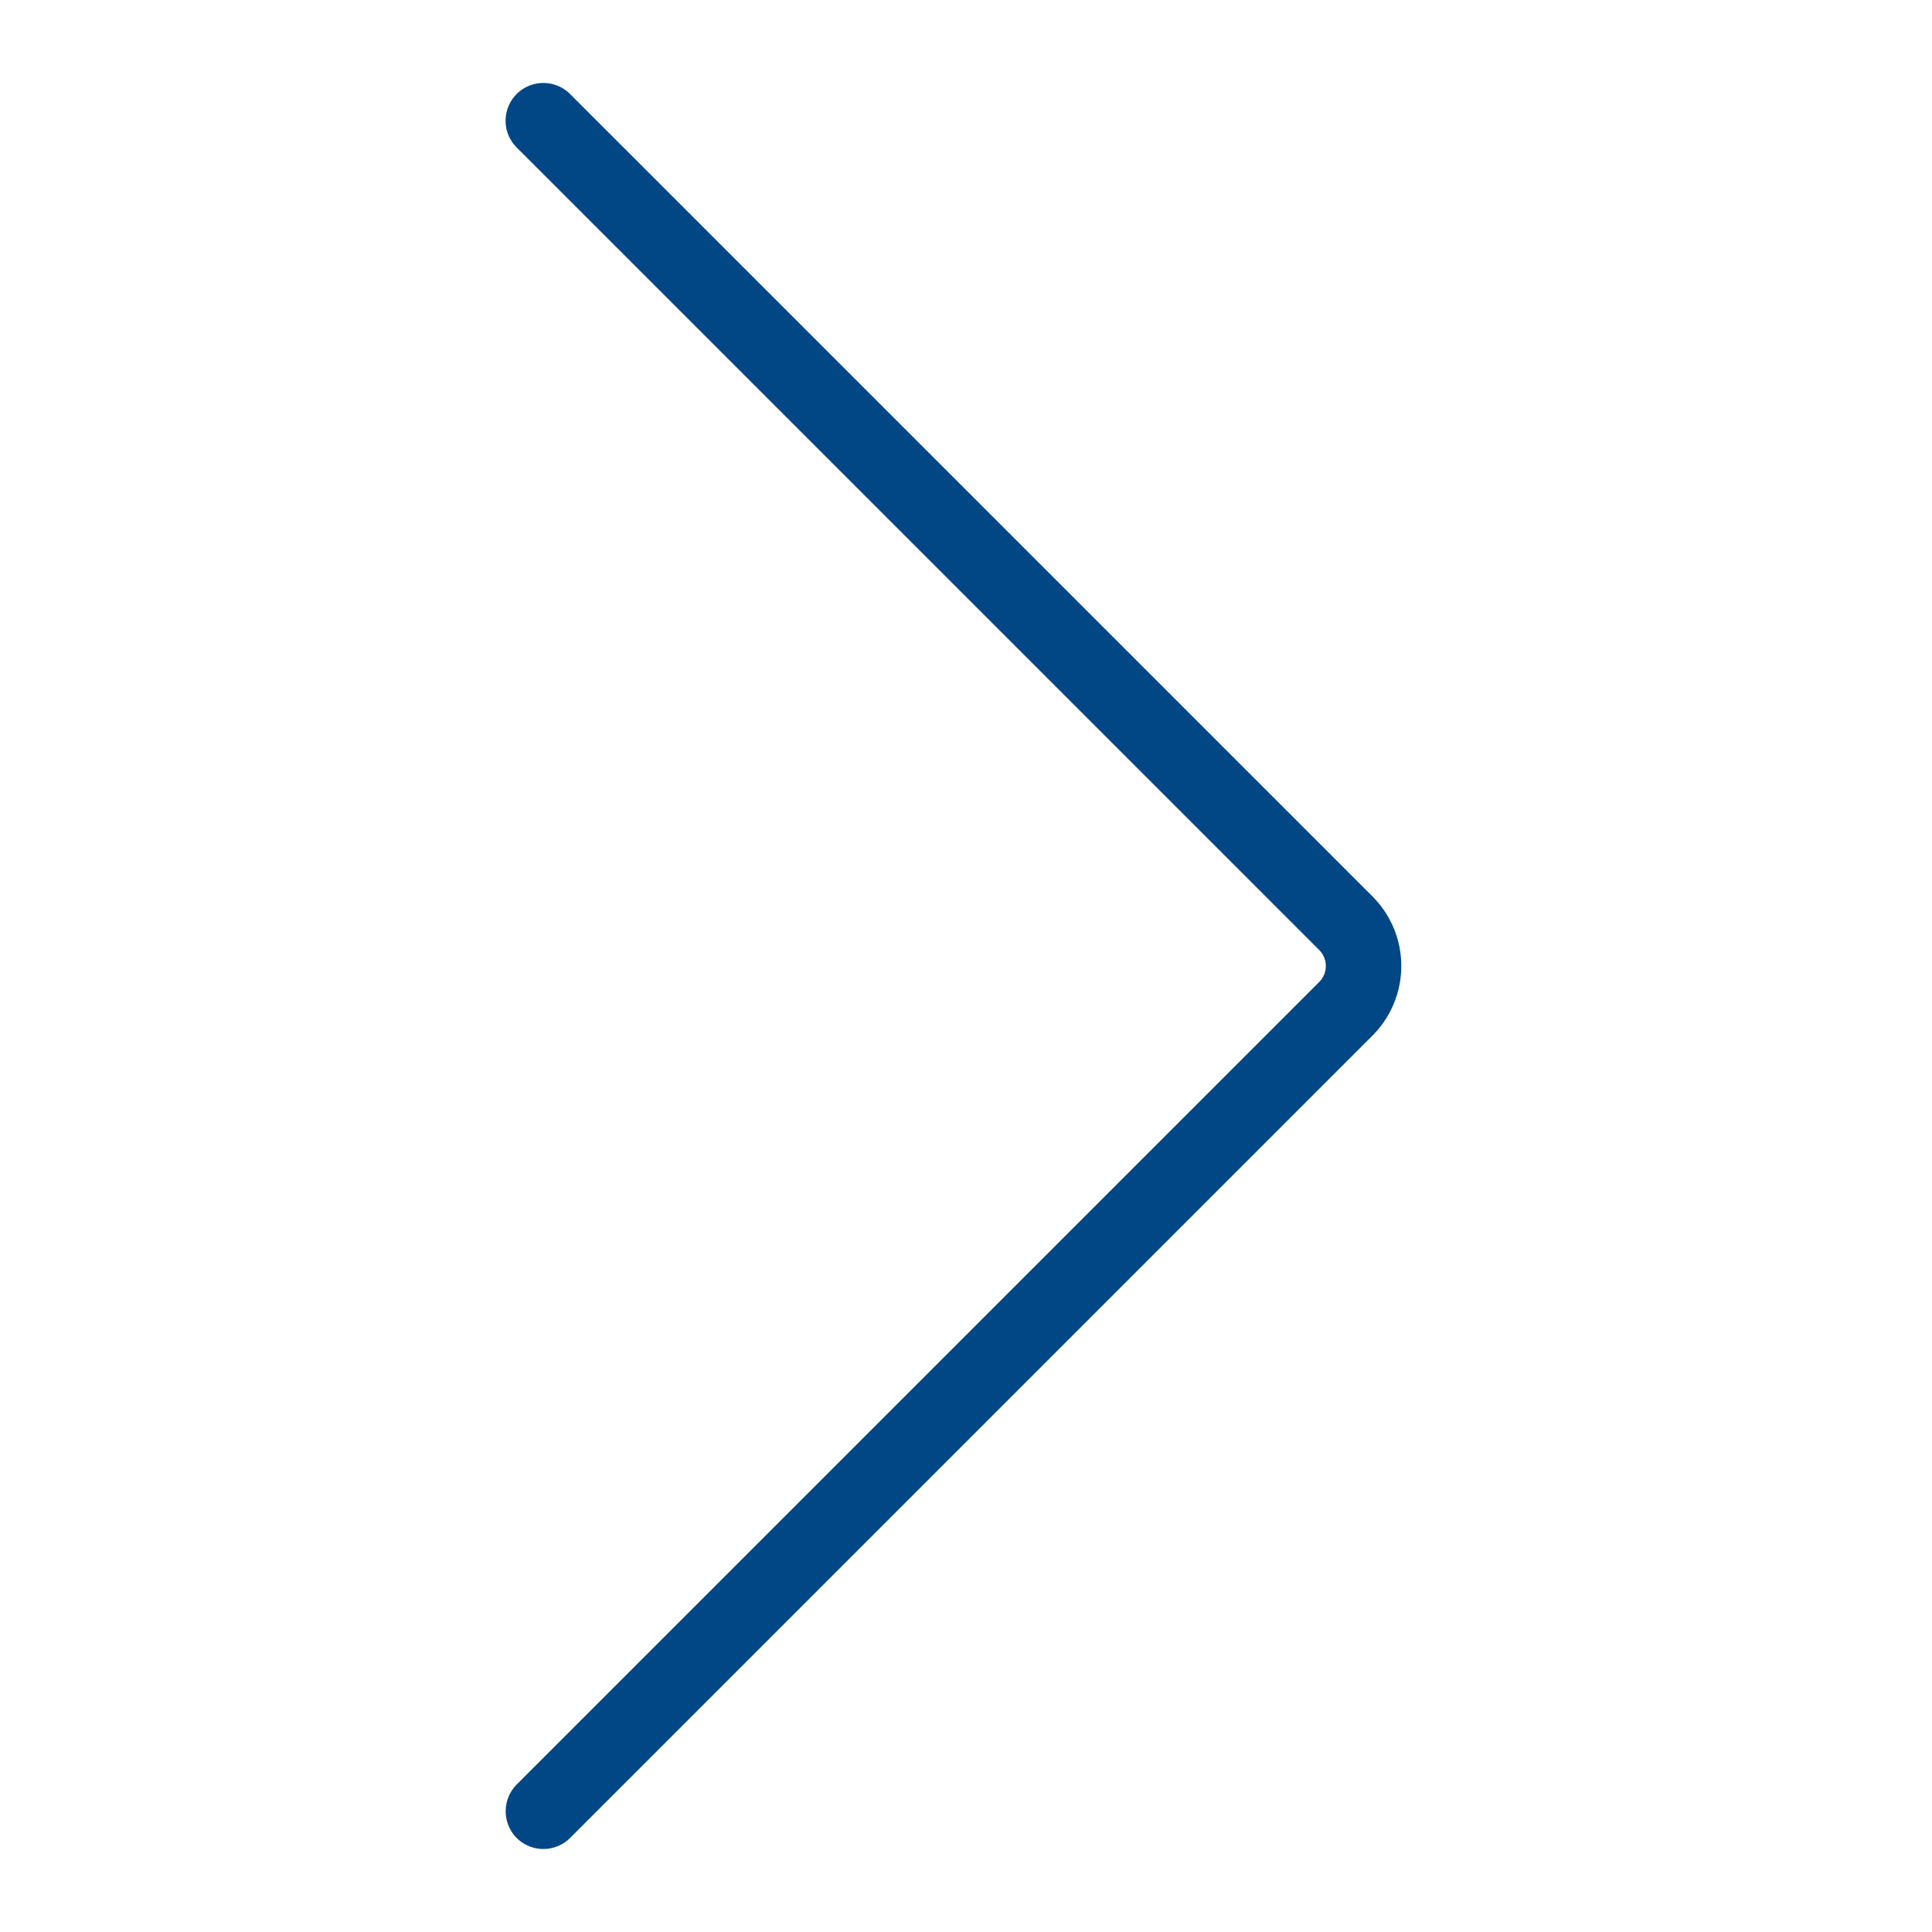 <svg id="Ebene_1" data-name="Ebene 1" xmlns="http://www.w3.org/2000/svg" viewBox="0 0 128 128"><defs><style>.cls-1{fill:#014785;}</style></defs><path class="cls-1" d="M90.94,59.4,37.77,6.23a2.5,2.5,0,0,0-3.54,3.54L87.4,62.94a1.5,1.5,0,0,1,0,2.12L34.23,118.23a2.52,2.52,0,0,0,0,3.54,2.51,2.51,0,0,0,3.54,0L90.94,68.6a6.52,6.52,0,0,0,0-9.2Z"/></svg>
